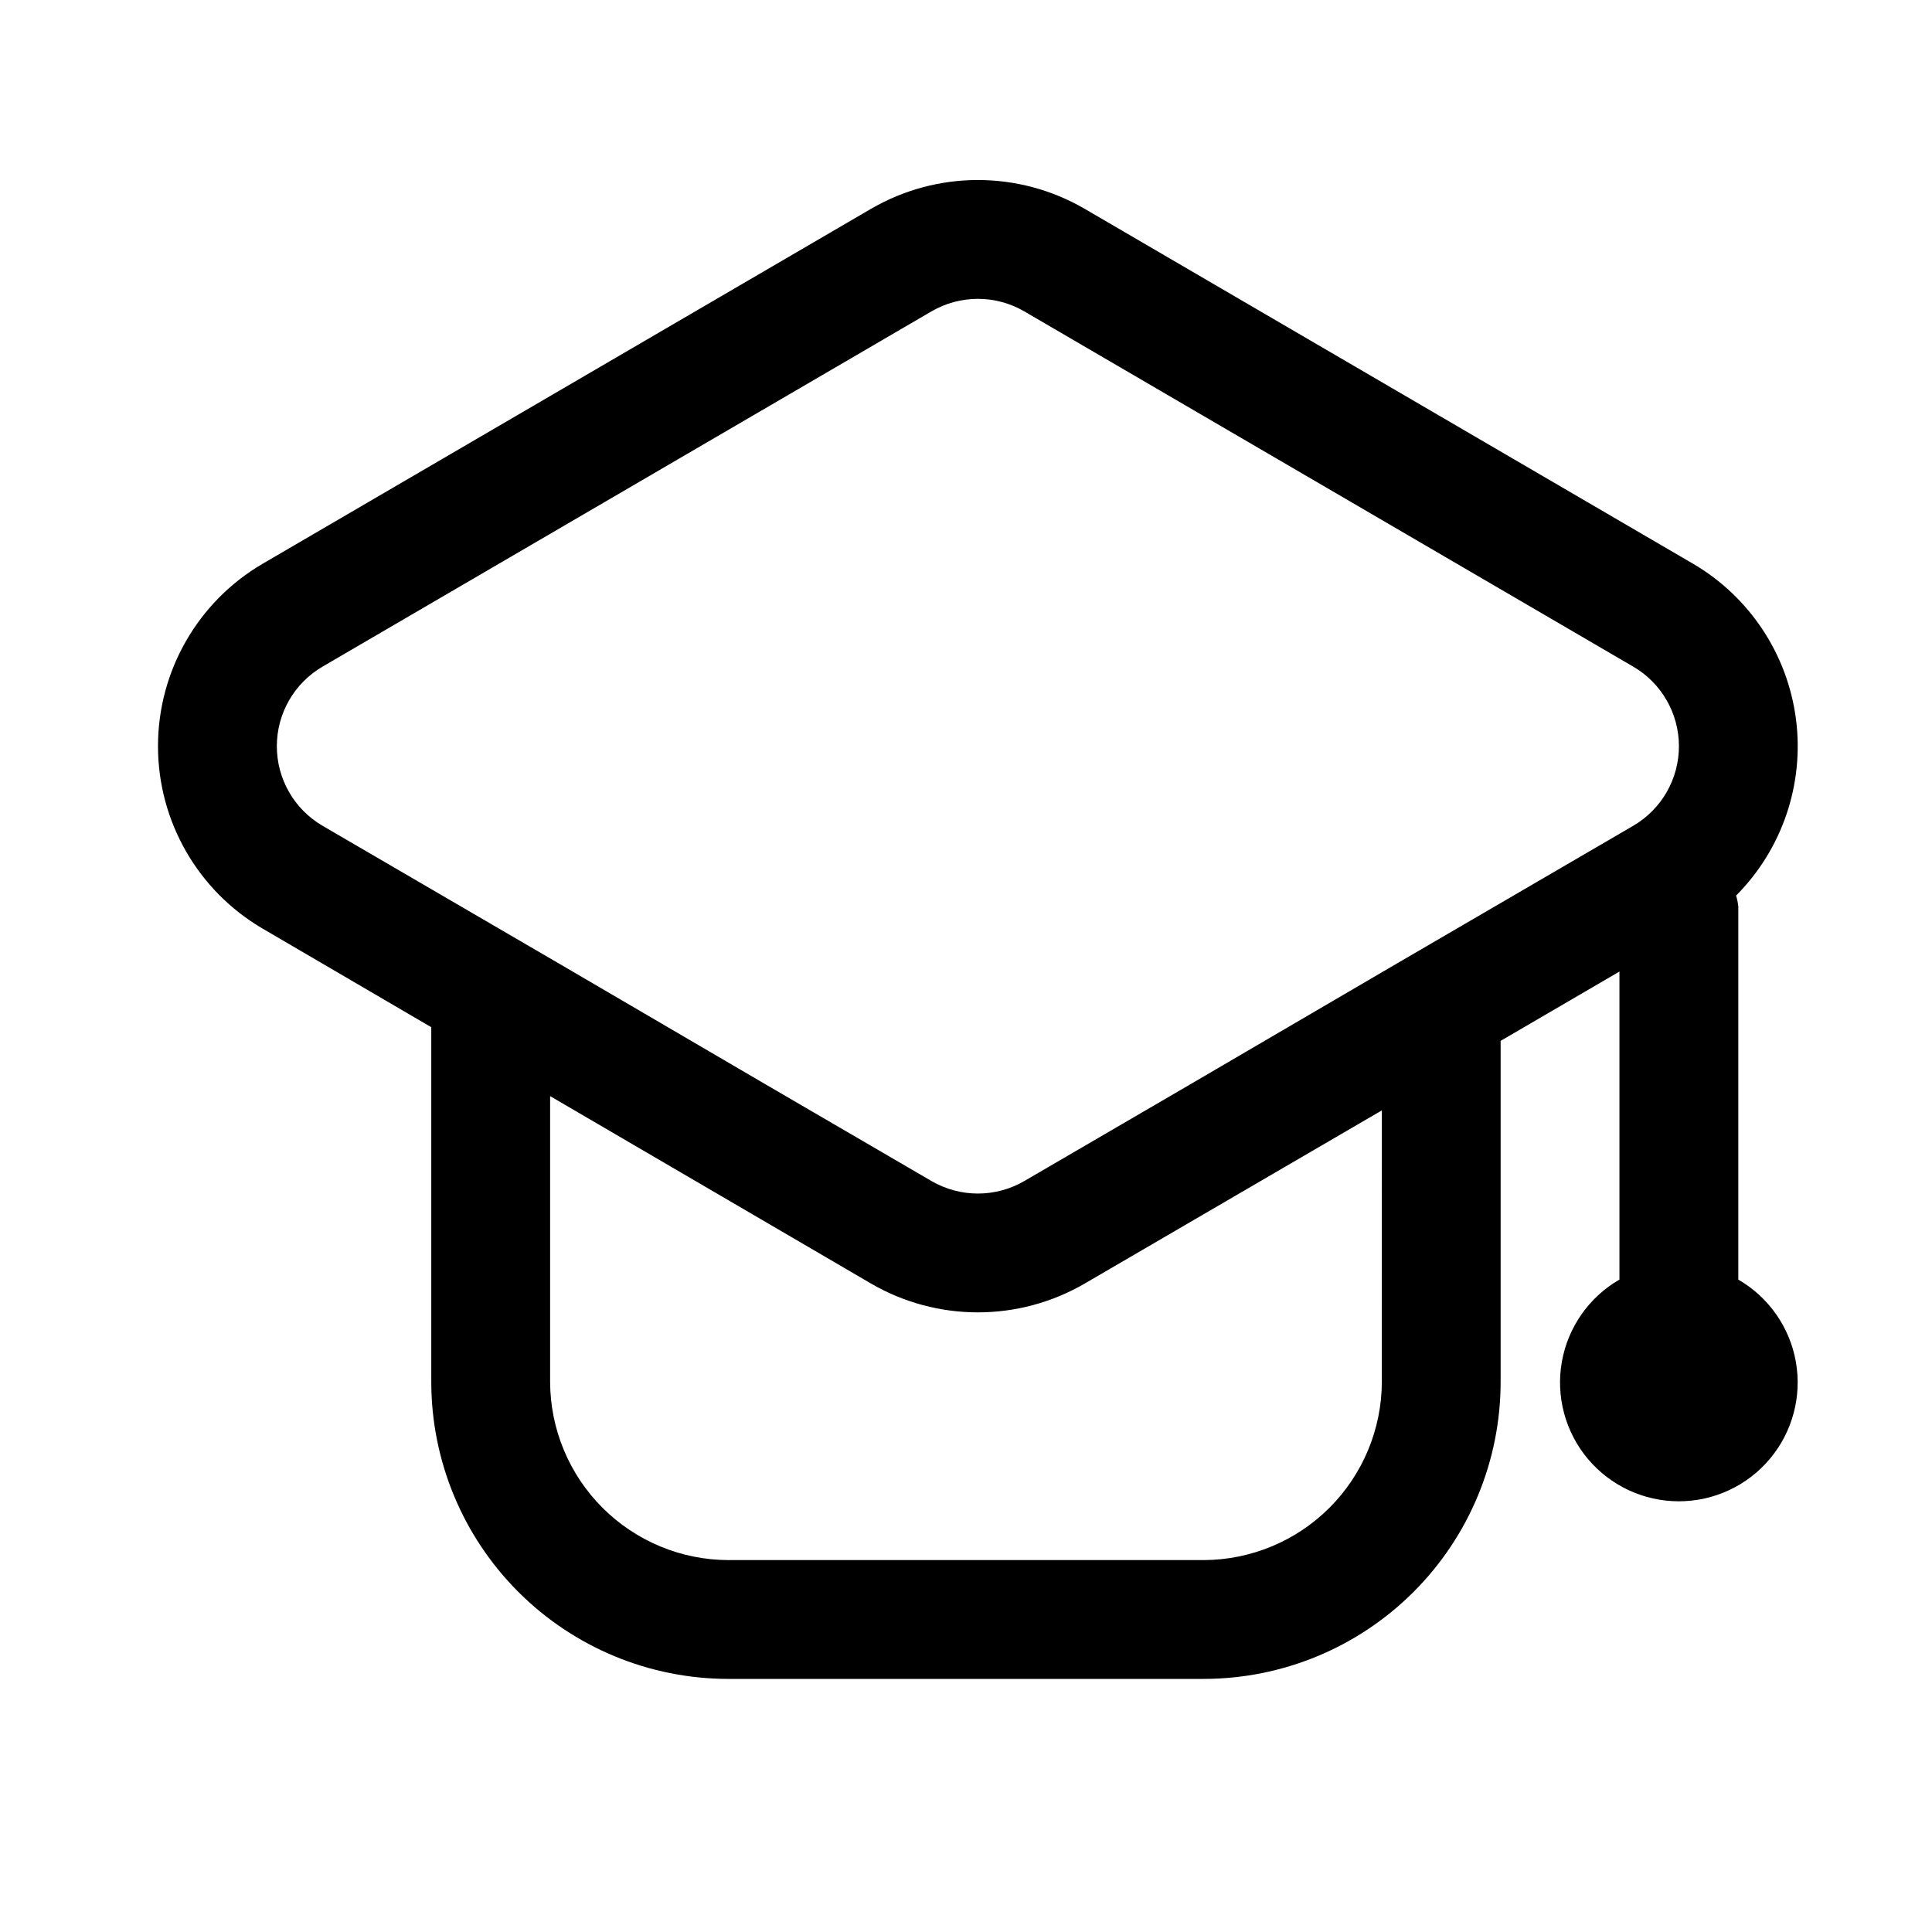 <?xml version="1.0" encoding="UTF-8"?>
<!-- Uploaded to: ICON Repo, www.svgrepo.com, Generator: ICON Repo Mixer Tools -->
<svg fill="#000000" width="800px" height="800px" version="1.1" viewBox="144 144 512 512" xmlns="http://www.w3.org/2000/svg">
 <path d="m604.67 483.1v-98.844c-0.102-0.988-0.297-1.965-0.59-2.914 12.234-12.293 18.094-29.555 15.871-46.754-2.227-17.199-12.285-32.402-27.246-41.176l-161.38-94.148c-8.566-4.949-18.285-7.559-28.18-7.559-9.895 0-19.617 2.609-28.184 7.559l-161.38 94.148c-17.164 10.051-27.711 28.445-27.711 48.336 0 19.887 10.547 38.285 27.711 48.332l44.711 26.137v93.992c0.008 20.875 8.305 40.895 23.066 55.656 14.762 14.762 34.781 23.055 55.656 23.062h125.95c20.875-0.008 40.891-8.301 55.652-23.062 14.762-14.762 23.059-34.781 23.066-55.656v-90.371l31.488-18.367v81.629c-8.062 4.656-13.648 12.637-15.266 21.801-1.617 9.168 0.906 18.578 6.887 25.711 5.984 7.129 14.816 11.246 24.121 11.246 9.309 0 18.141-4.117 24.121-11.246 5.984-7.133 8.508-16.543 6.891-25.711-1.617-9.164-7.207-17.145-15.266-21.801zm-375.18-120.25c-7.508-4.375-12.125-12.41-12.125-21.098s4.617-16.723 12.125-21.098l161.38-94.148c3.731-2.168 7.969-3.309 12.281-3.309s8.551 1.141 12.277 3.309l161.38 94.148h0.004c7.504 4.375 12.121 12.41 12.121 21.098s-4.617 16.723-12.121 21.098l-63.766 37.156-53.844 31.488-43.77 25.504c-3.731 2.164-7.965 3.305-12.277 3.305s-8.551-1.141-12.281-3.305l-43.77-25.504-53.844-31.488zm280.71 147.36c-0.035 12.516-5.023 24.508-13.875 33.359-8.848 8.848-20.844 13.836-33.355 13.871h-125.95c-12.516-0.035-24.508-5.023-33.359-13.875-8.848-8.848-13.836-20.84-13.875-33.355v-75.73l85.176 49.75v0.004c8.566 4.949 18.289 7.555 28.184 7.555 9.895 0 19.613-2.606 28.18-7.555l78.879-45.973z"/>
</svg>